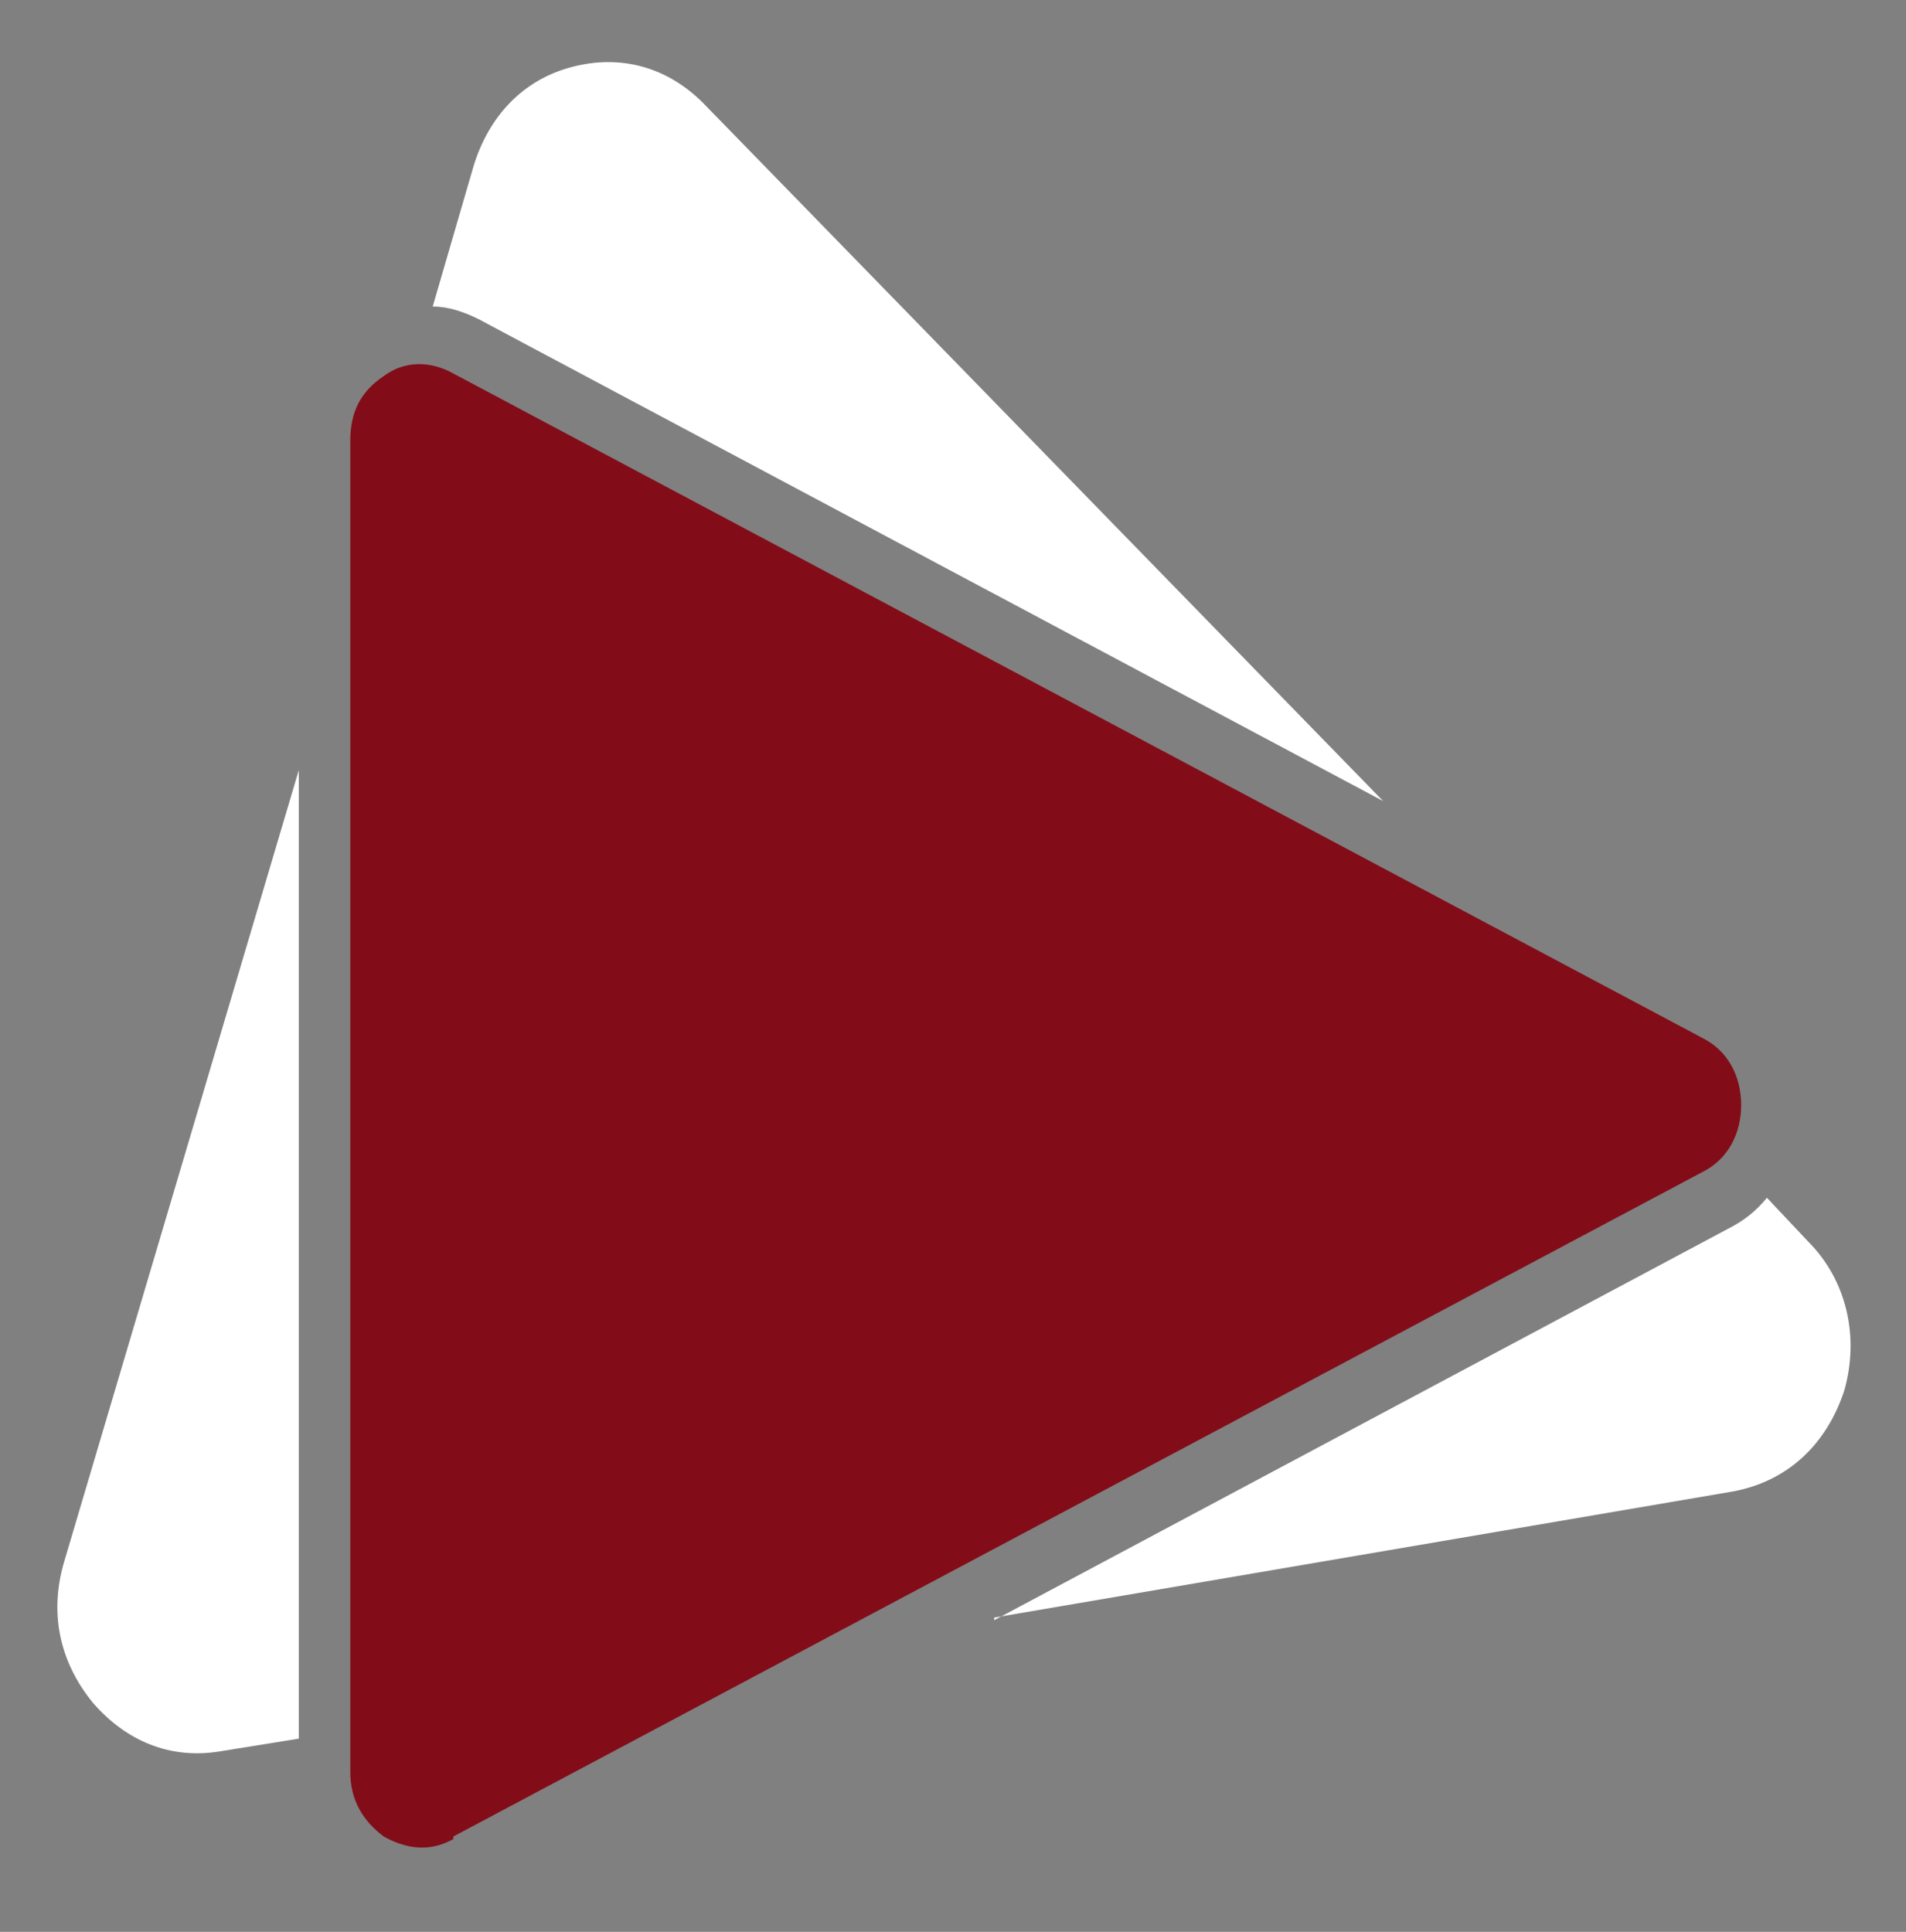 <?xml version="1.0" encoding="UTF-8"?>
<svg xmlns="http://www.w3.org/2000/svg" version="1.1" viewBox="0 0 74 75">
  <rect x="0" y="0" width="74" height="75" fill="#808080" stroke="none"/>
  <defs>
    <style>
      .cls-1 {
        fill: #fff;
      }

      .cls-1, .cls-2 {
        fill-rule: evenodd;
      }

      .cls-2 {
        fill: #820d18;
      }
    </style>
  </defs>
  <!-- Generator: Adobe Illustrator 28.7.1, SVG Export Plug-In . SVG Version: 1.2.0 Build 142)  -->
  <g>
    <g id="katman_1">
      <g>
        <path class="cls-1" d="M53.7,31.1L27.3,4c-1.4-1.4-3.2-1.9-5.1-1.4-1.9.5-3.2,1.9-3.8,3.8l-1.6,5.5c.6,0,1.2.2,1.8.5l35.1,18.7h0Z"/>
        <path class="cls-1" d="M38.6,62.8l28.7-4.9c2.1-.4,3.6-1.8,4.3-3.9.6-2.1.1-4.3-1.4-5.8l-1.6-1.7c-.4.5-.9.9-1.5,1.2l-28.5,15.2h0Z"/>
        <path class="cls-1" d="M8.5,68l3.1-.5V29.9L2.5,60.6c-.6,2-.2,3.9,1.1,5.5,1.3,1.5,3,2.2,4.9,1.9h0Z"/>
        <path class="cls-2" d="M17.6,71.4c-.9.5-1.8.4-2.7-.1-.8-.6-1.3-1.4-1.3-2.5V17.1c0-1.1.4-1.9,1.3-2.5.8-.6,1.8-.6,2.7-.1l48.5,25.8c1,.5,1.5,1.5,1.5,2.6s-.5,2.1-1.5,2.6l-48.5,25.8h0Z"/>
      </g>
    </g>
  </g>
</svg>